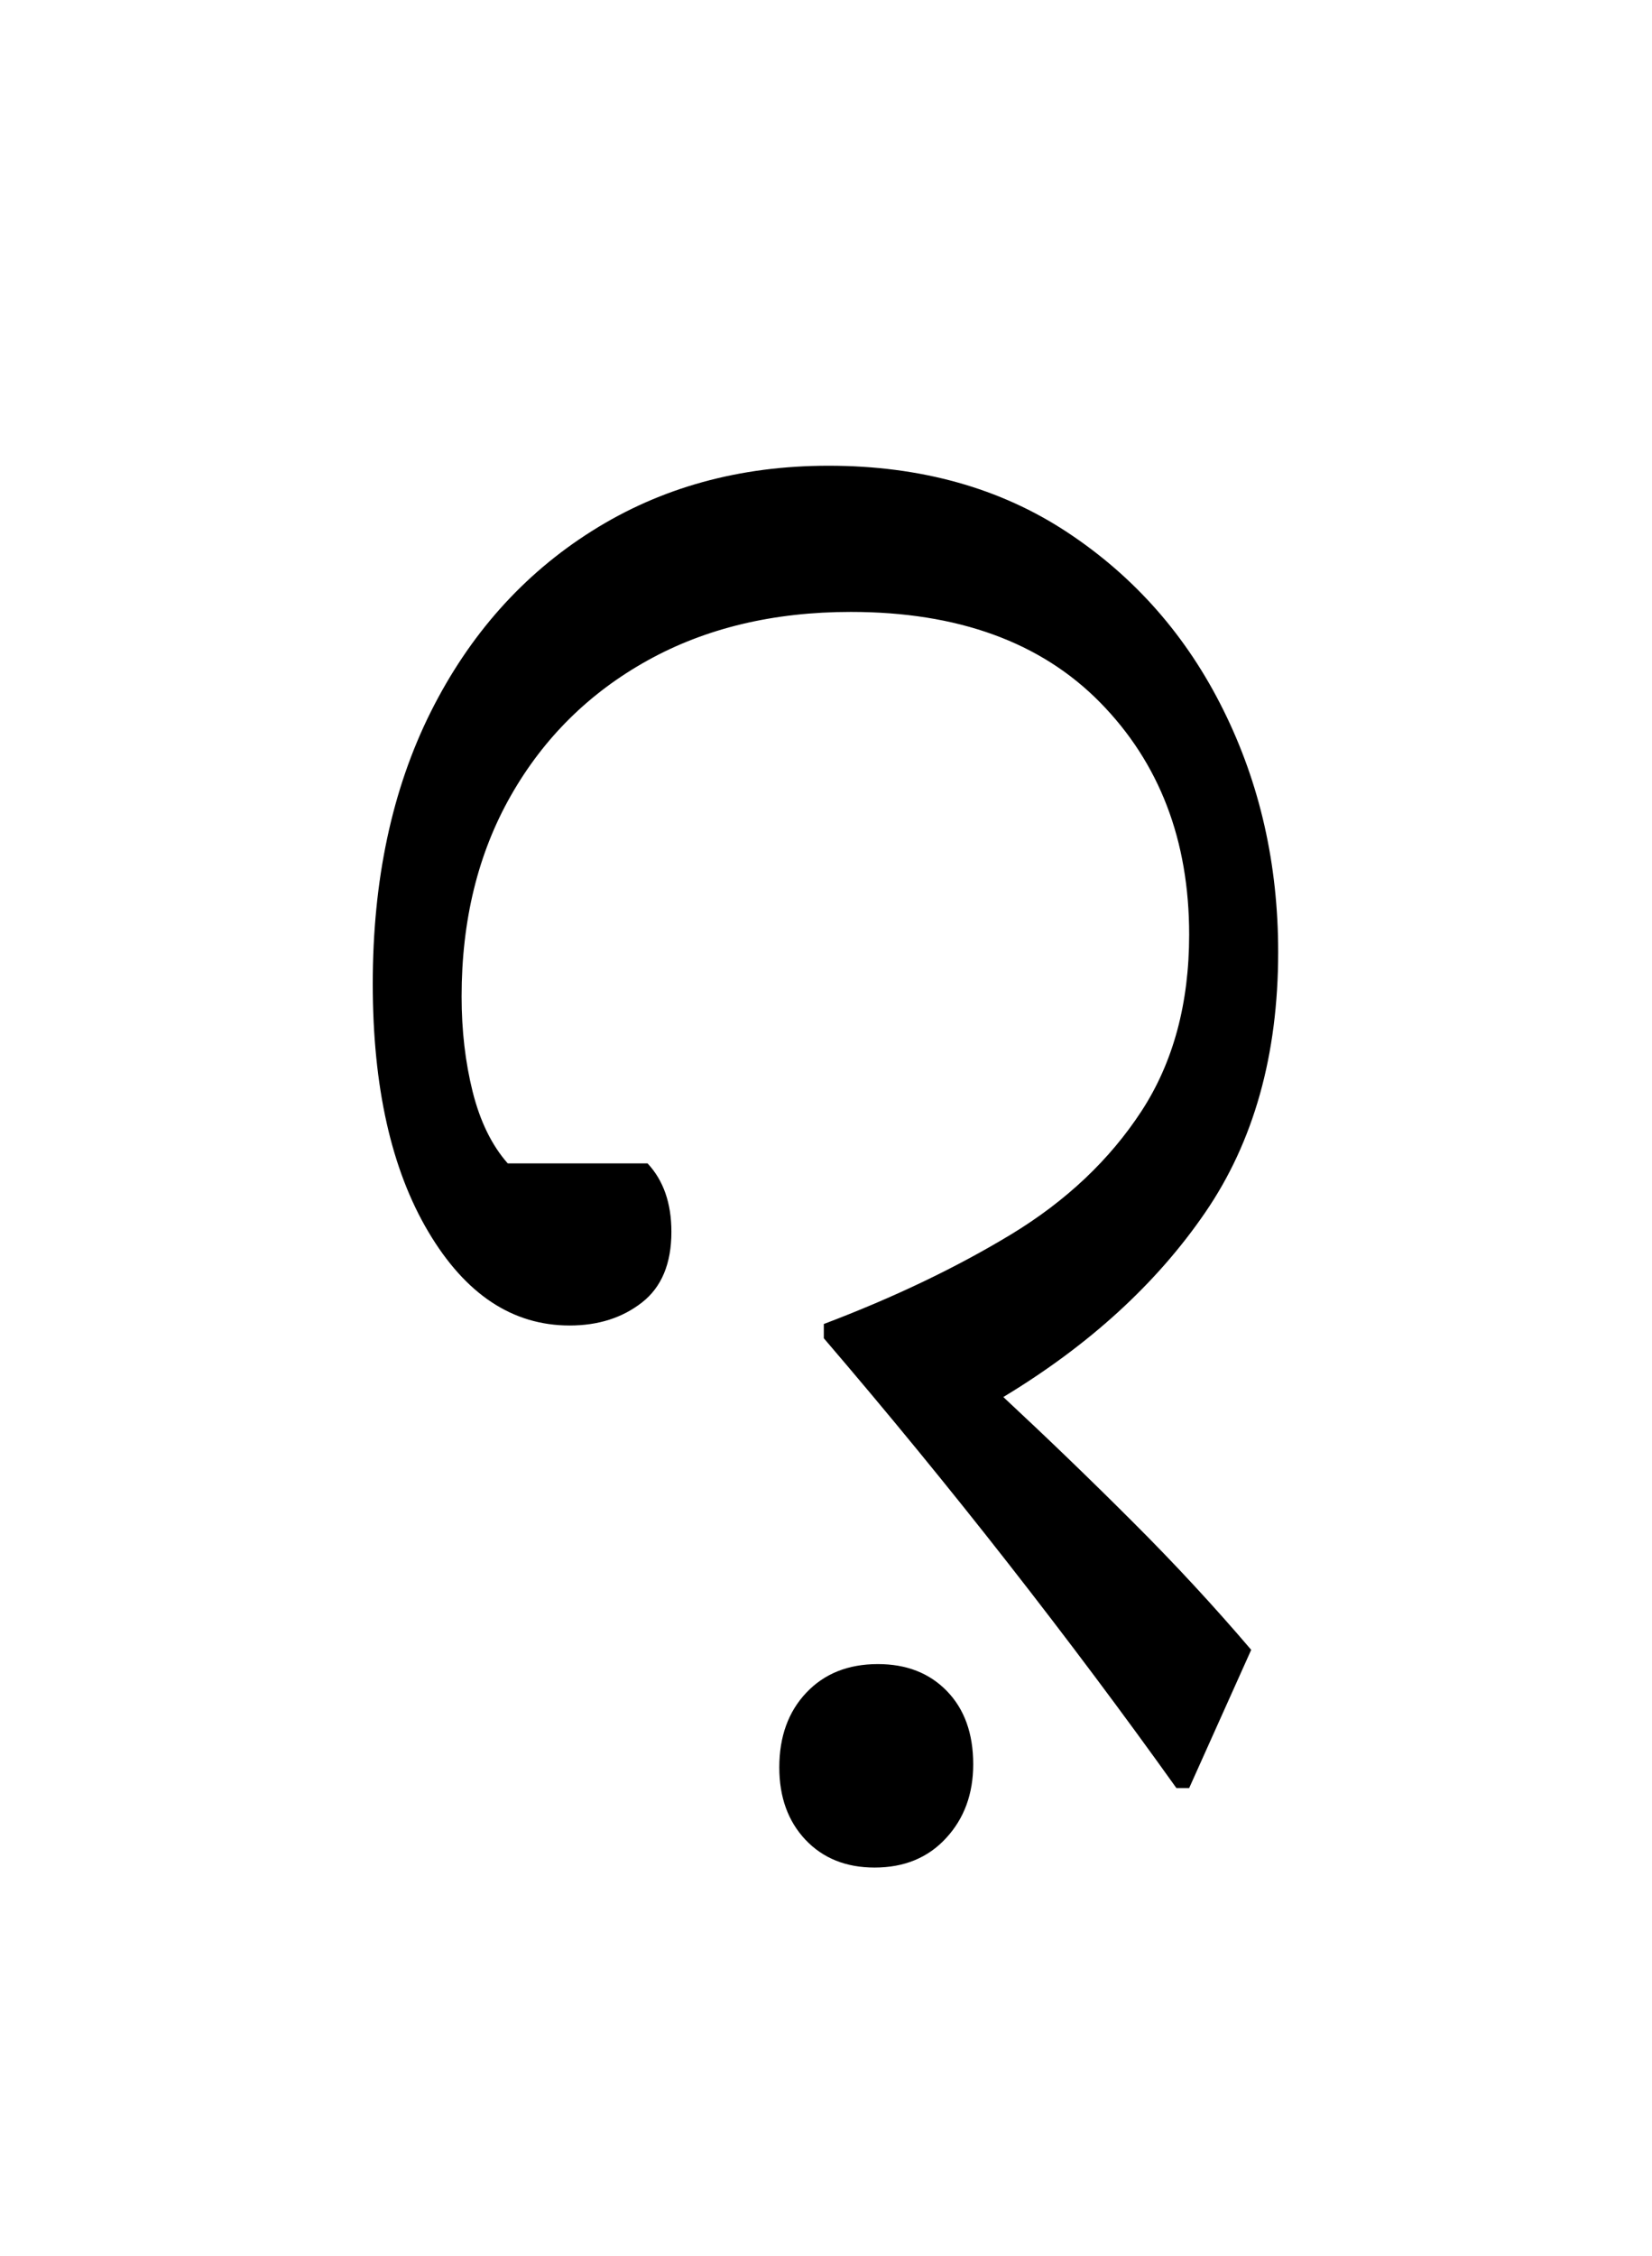 <?xml version="1.0" encoding="UTF-8"?>
<svg xmlns="http://www.w3.org/2000/svg" xmlns:xlink="http://www.w3.org/1999/xlink" width="156pt" height="212.88pt" viewBox="0 0 156 212.88" version="1.1">
<defs>
<g>
<symbol overflow="visible" id="glyph0-0">
<path style="stroke:none;" d=""/>
</symbol>
<symbol overflow="visible" id="glyph0-1">
<path style="stroke:none;" d="M 83.094 30 C 78.094 23 72.789 15.922 67.188 8.766 C 61.594 1.617 55.797 -5.453 49.797 -12.453 L 49.797 -13.797 C 56.398 -16.297 62.301 -19.117 67.5 -22.266 C 72.695 -25.422 76.797 -29.297 79.797 -33.891 C 82.797 -38.492 84.297 -44.047 84.297 -50.547 C 84.297 -59.453 81.492 -66.754 75.891 -72.453 C 70.297 -78.148 62.445 -81 52.344 -81 C 45.051 -81 38.656 -79.473 33.156 -76.422 C 27.656 -73.367 23.352 -69.117 20.25 -63.672 C 17.145 -58.223 15.594 -51.898 15.594 -44.703 C 15.594 -41.504 15.941 -38.504 16.641 -35.703 C 17.348 -32.898 18.453 -30.648 19.953 -28.953 L 33.156 -28.953 C 34.656 -27.348 35.406 -25.195 35.406 -22.5 C 35.406 -19.5 34.477 -17.273 32.625 -15.828 C 30.77 -14.379 28.492 -13.656 25.797 -13.656 C 20.398 -13.656 15.953 -16.602 12.453 -22.5 C 8.953 -28.395 7.203 -36.195 7.203 -45.906 C 7.203 -55.695 9.023 -64.242 12.672 -71.547 C 16.328 -78.848 21.406 -84.547 27.906 -88.641 C 34.406 -92.742 41.852 -94.797 50.25 -94.797 C 58.945 -94.797 66.469 -92.695 72.812 -88.5 C 79.164 -84.301 84.066 -78.723 87.516 -71.766 C 90.973 -64.816 92.703 -57.195 92.703 -48.906 C 92.703 -39.195 90.398 -30.992 85.797 -24.297 C 81.203 -17.598 74.852 -11.801 66.75 -6.906 C 70.945 -3 75.02 0.926 78.969 4.875 C 82.926 8.82 86.656 12.848 90.156 16.953 L 84.297 30 Z M 54.594 37.5 C 51.895 37.5 49.719 36.625 48.062 34.875 C 46.414 33.125 45.594 30.848 45.594 28.047 C 45.594 25.148 46.441 22.801 48.141 21 C 49.848 19.195 52.102 18.297 54.906 18.297 C 57.602 18.297 59.773 19.145 61.422 20.844 C 63.078 22.551 63.906 24.852 63.906 27.75 C 63.906 30.551 63.051 32.875 61.344 34.719 C 59.645 36.57 57.395 37.5 54.594 37.5 Z M 54.594 37.5 "/>
</symbol>
</g>
</defs>
<g id="surface61">
<g clip-path="url(#clip1)" clip-rule="nonzero">
<rect x="0" y="0" width="156" height="212.88" style="fill:rgb(100%,100%,100%);fill-opacity:0;stroke:none;"/>
</g>
<g style="fill:rgb(0%,0%,0%);fill-opacity:1;">
  <use xlink:href="#glyph0-1" x="27.996" y="138.75"/>
</g>
</g>
</svg>
